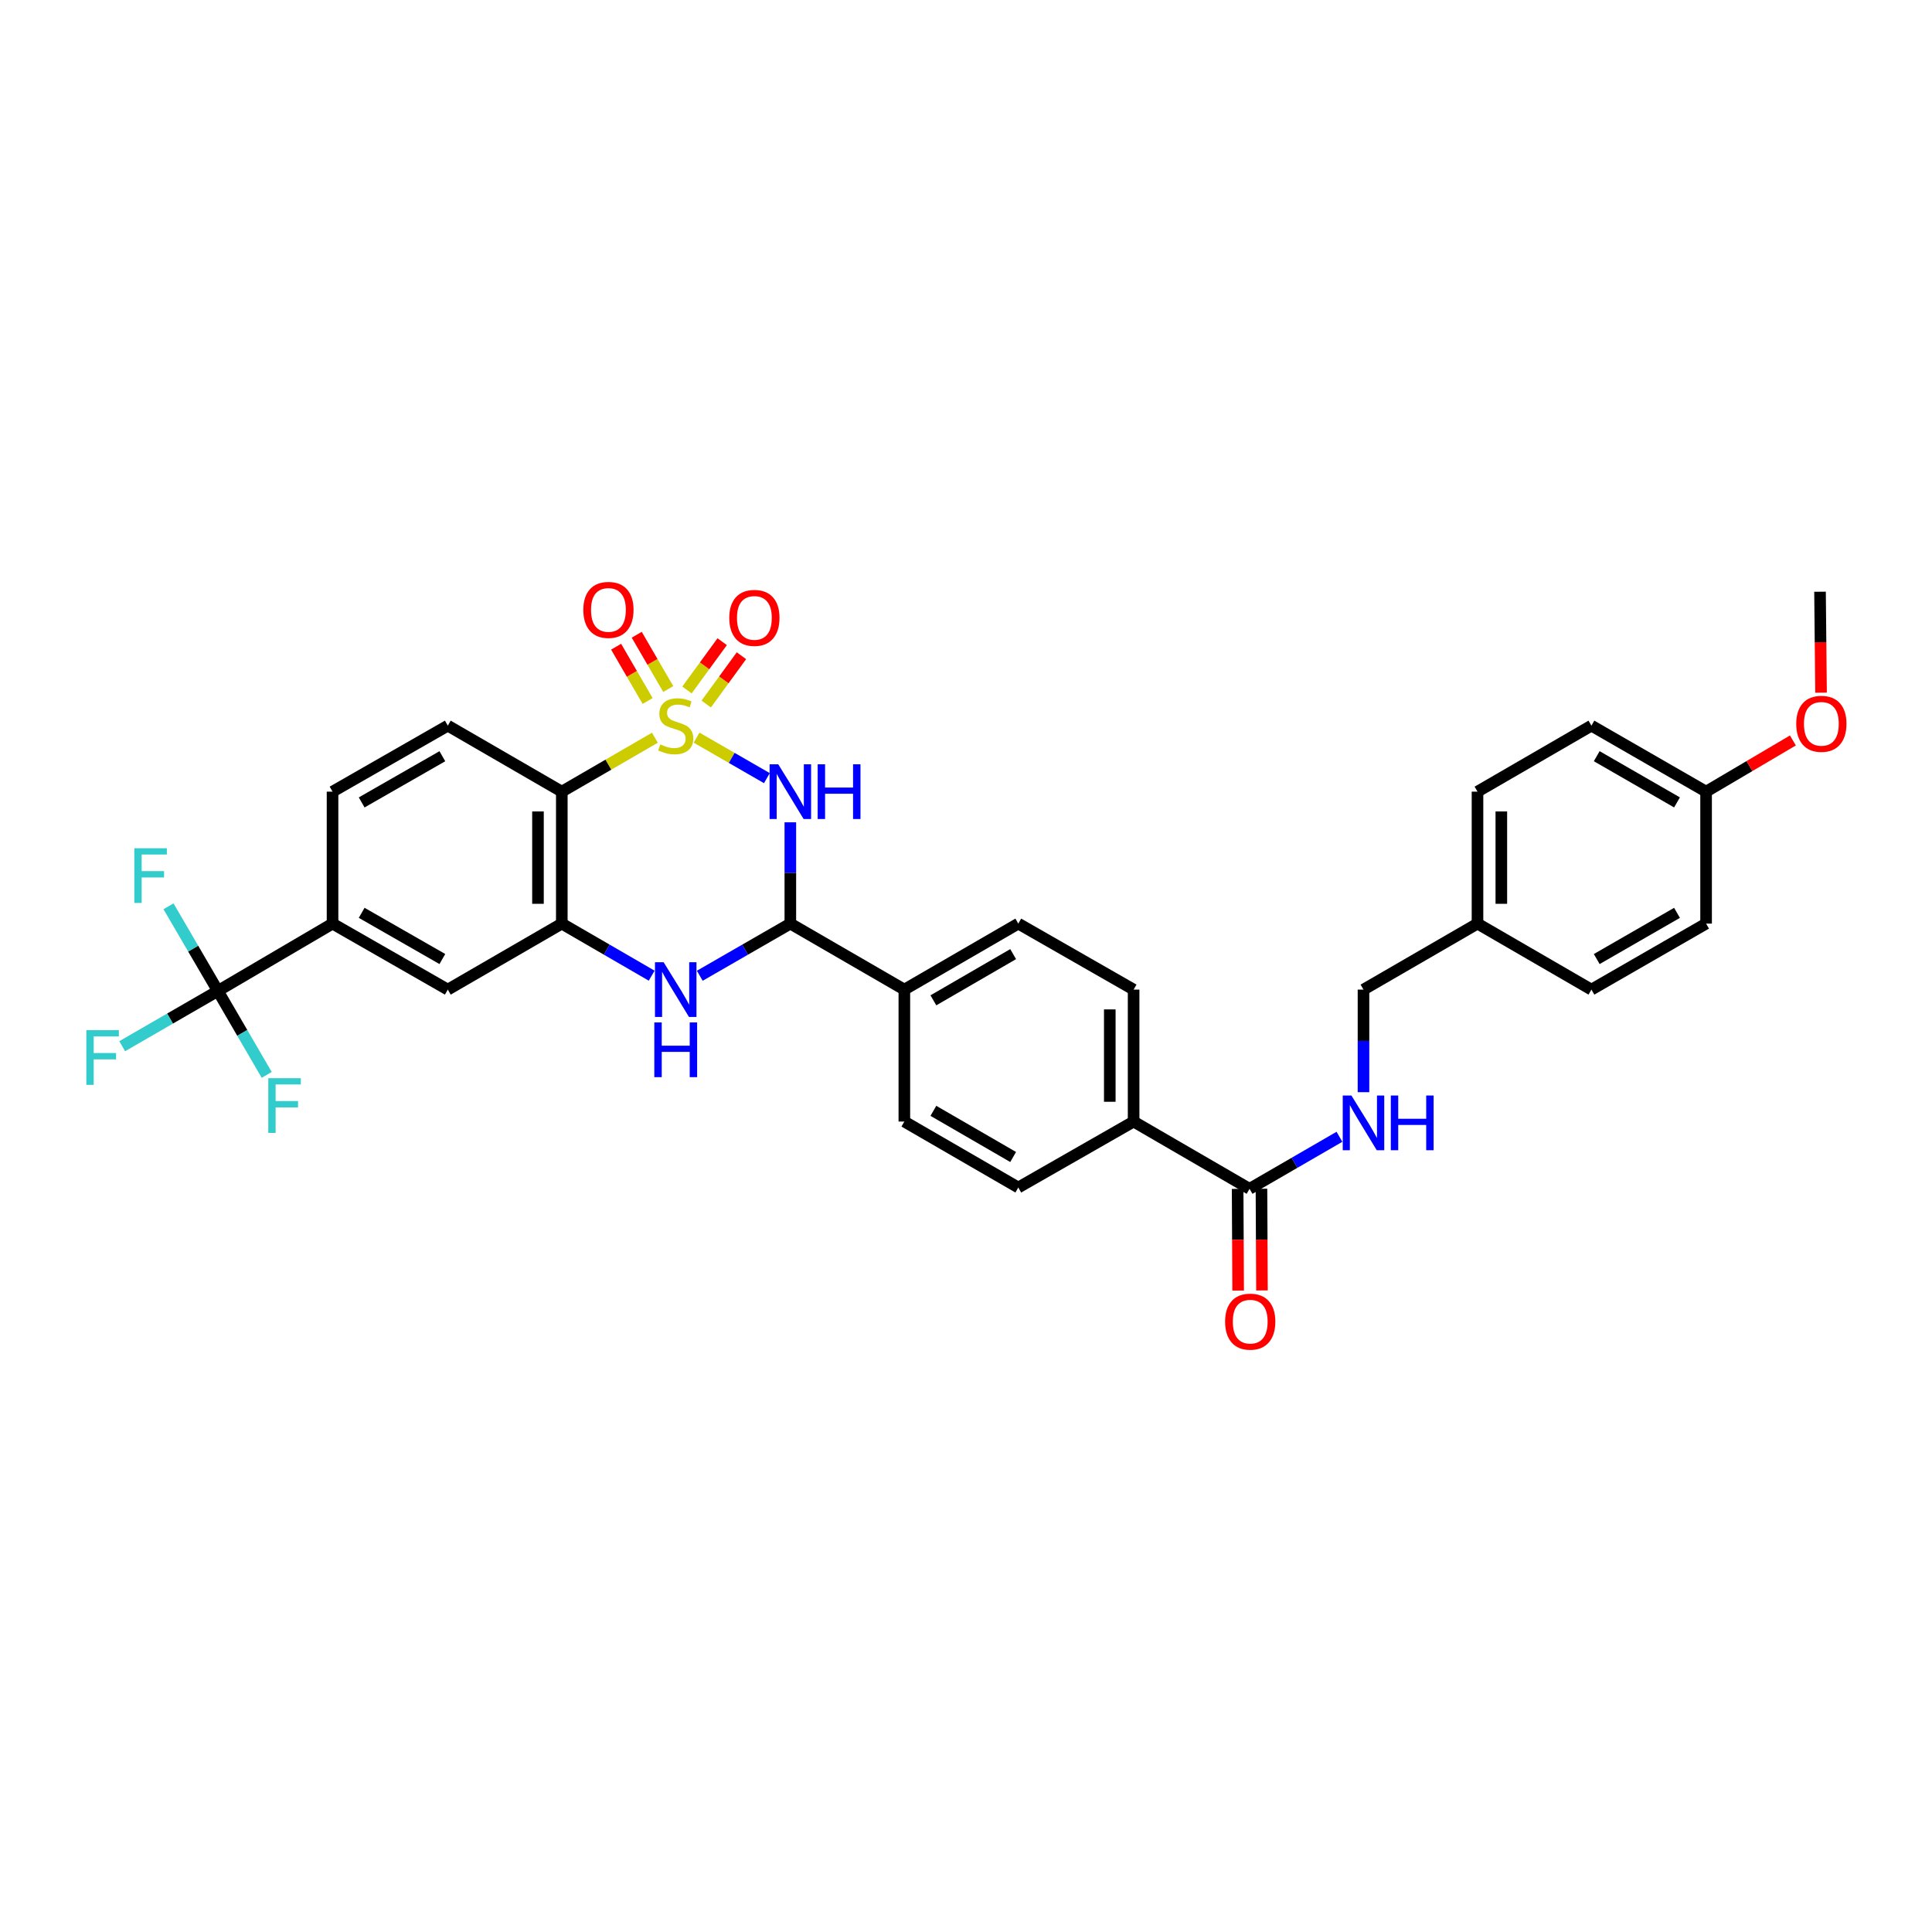 <?xml version='1.0' encoding='iso-8859-1'?>
<svg version='1.1' baseProfile='full'
              xmlns='http://www.w3.org/2000/svg'
                      xmlns:rdkit='http://www.rdkit.org/xml'
                      xmlns:xlink='http://www.w3.org/1999/xlink'
                  xml:space='preserve'
width='1000px' height='1000px' viewBox='0 0 1000 1000'>
<!-- END OF HEADER -->
<rect style='opacity:1.0;fill:#FFFFFF;stroke:none' width='1000' height='1000' x='0' y='0'> </rect>
<path class='bond-0' d='M 360.545,381.808 L 378.742,392.287' style='fill:none;fill-rule:evenodd;stroke:#CCCC00;stroke-width:6px;stroke-linecap:butt;stroke-linejoin:miter;stroke-opacity:1' />
<path class='bond-0' d='M 378.742,392.287 L 396.94,402.767' style='fill:none;fill-rule:evenodd;stroke:#0000FF;stroke-width:6px;stroke-linecap:butt;stroke-linejoin:miter;stroke-opacity:1' />
<path class='bond-1' d='M 338.969,381.841 L 314.879,395.8' style='fill:none;fill-rule:evenodd;stroke:#CCCC00;stroke-width:6px;stroke-linecap:butt;stroke-linejoin:miter;stroke-opacity:1' />
<path class='bond-1' d='M 314.879,395.8 L 290.789,409.758' style='fill:none;fill-rule:evenodd;stroke:#000000;stroke-width:6px;stroke-linecap:butt;stroke-linejoin:miter;stroke-opacity:1' />
<path class='bond-8' d='M 345.882,356.642 L 337.724,342.592' style='fill:none;fill-rule:evenodd;stroke:#CCCC00;stroke-width:6px;stroke-linecap:butt;stroke-linejoin:miter;stroke-opacity:1' />
<path class='bond-8' d='M 337.724,342.592 L 329.567,328.541' style='fill:none;fill-rule:evenodd;stroke:#FF0000;stroke-width:6px;stroke-linecap:butt;stroke-linejoin:miter;stroke-opacity:1' />
<path class='bond-8' d='M 335.215,362.835 L 327.057,348.784' style='fill:none;fill-rule:evenodd;stroke:#CCCC00;stroke-width:6px;stroke-linecap:butt;stroke-linejoin:miter;stroke-opacity:1' />
<path class='bond-8' d='M 327.057,348.784 L 318.9,334.734' style='fill:none;fill-rule:evenodd;stroke:#FF0000;stroke-width:6px;stroke-linecap:butt;stroke-linejoin:miter;stroke-opacity:1' />
<path class='bond-9' d='M 365.544,364.4 L 374.656,351.901' style='fill:none;fill-rule:evenodd;stroke:#CCCC00;stroke-width:6px;stroke-linecap:butt;stroke-linejoin:miter;stroke-opacity:1' />
<path class='bond-9' d='M 374.656,351.901 L 383.767,339.402' style='fill:none;fill-rule:evenodd;stroke:#FF0000;stroke-width:6px;stroke-linecap:butt;stroke-linejoin:miter;stroke-opacity:1' />
<path class='bond-9' d='M 355.578,357.134 L 364.689,344.635' style='fill:none;fill-rule:evenodd;stroke:#CCCC00;stroke-width:6px;stroke-linecap:butt;stroke-linejoin:miter;stroke-opacity:1' />
<path class='bond-9' d='M 364.689,344.635 L 373.8,332.137' style='fill:none;fill-rule:evenodd;stroke:#FF0000;stroke-width:6px;stroke-linecap:butt;stroke-linejoin:miter;stroke-opacity:1' />
<path class='bond-2' d='M 409.08,425.626 L 409.08,451.84' style='fill:none;fill-rule:evenodd;stroke:#0000FF;stroke-width:6px;stroke-linecap:butt;stroke-linejoin:miter;stroke-opacity:1' />
<path class='bond-2' d='M 409.08,451.84 L 409.08,478.054' style='fill:none;fill-rule:evenodd;stroke:#000000;stroke-width:6px;stroke-linecap:butt;stroke-linejoin:miter;stroke-opacity:1' />
<path class='bond-3' d='M 290.789,409.758 L 290.789,478.054' style='fill:none;fill-rule:evenodd;stroke:#000000;stroke-width:6px;stroke-linecap:butt;stroke-linejoin:miter;stroke-opacity:1' />
<path class='bond-3' d='M 278.455,420.003 L 278.455,467.81' style='fill:none;fill-rule:evenodd;stroke:#000000;stroke-width:6px;stroke-linecap:butt;stroke-linejoin:miter;stroke-opacity:1' />
<path class='bond-11' d='M 290.789,409.758 L 231.785,375.593' style='fill:none;fill-rule:evenodd;stroke:#000000;stroke-width:6px;stroke-linecap:butt;stroke-linejoin:miter;stroke-opacity:1' />
<path class='bond-13' d='M 409.08,478.054 L 468.091,512.22' style='fill:none;fill-rule:evenodd;stroke:#000000;stroke-width:6px;stroke-linecap:butt;stroke-linejoin:miter;stroke-opacity:1' />
<path class='bond-34' d='M 409.08,478.054 L 385.642,491.552' style='fill:none;fill-rule:evenodd;stroke:#000000;stroke-width:6px;stroke-linecap:butt;stroke-linejoin:miter;stroke-opacity:1' />
<path class='bond-34' d='M 385.642,491.552 L 362.205,505.049' style='fill:none;fill-rule:evenodd;stroke:#0000FF;stroke-width:6px;stroke-linecap:butt;stroke-linejoin:miter;stroke-opacity:1' />
<path class='bond-4' d='M 290.789,478.054 L 314.049,491.532' style='fill:none;fill-rule:evenodd;stroke:#000000;stroke-width:6px;stroke-linecap:butt;stroke-linejoin:miter;stroke-opacity:1' />
<path class='bond-4' d='M 314.049,491.532 L 337.309,505.01' style='fill:none;fill-rule:evenodd;stroke:#0000FF;stroke-width:6px;stroke-linecap:butt;stroke-linejoin:miter;stroke-opacity:1' />
<path class='bond-10' d='M 290.789,478.054 L 231.785,512.22' style='fill:none;fill-rule:evenodd;stroke:#000000;stroke-width:6px;stroke-linecap:butt;stroke-linejoin:miter;stroke-opacity:1' />
<path class='bond-5' d='M 112.768,512.905 L 172.122,478.054' style='fill:none;fill-rule:evenodd;stroke:#000000;stroke-width:6px;stroke-linecap:butt;stroke-linejoin:miter;stroke-opacity:1' />
<path class='bond-19' d='M 112.768,512.905 L 99.991,491.004' style='fill:none;fill-rule:evenodd;stroke:#000000;stroke-width:6px;stroke-linecap:butt;stroke-linejoin:miter;stroke-opacity:1' />
<path class='bond-19' d='M 99.991,491.004 L 87.214,469.103' style='fill:none;fill-rule:evenodd;stroke:#33CCCC;stroke-width:6px;stroke-linecap:butt;stroke-linejoin:miter;stroke-opacity:1' />
<path class='bond-20' d='M 112.768,512.905 L 88.008,527.209' style='fill:none;fill-rule:evenodd;stroke:#000000;stroke-width:6px;stroke-linecap:butt;stroke-linejoin:miter;stroke-opacity:1' />
<path class='bond-20' d='M 88.008,527.209 L 63.248,541.512' style='fill:none;fill-rule:evenodd;stroke:#33CCCC;stroke-width:6px;stroke-linecap:butt;stroke-linejoin:miter;stroke-opacity:1' />
<path class='bond-21' d='M 112.768,512.905 L 125.407,534.63' style='fill:none;fill-rule:evenodd;stroke:#000000;stroke-width:6px;stroke-linecap:butt;stroke-linejoin:miter;stroke-opacity:1' />
<path class='bond-21' d='M 125.407,534.63 L 138.047,556.356' style='fill:none;fill-rule:evenodd;stroke:#33CCCC;stroke-width:6px;stroke-linecap:butt;stroke-linejoin:miter;stroke-opacity:1' />
<path class='bond-6' d='M 646.764,615.332 L 586.758,580.516' style='fill:none;fill-rule:evenodd;stroke:#000000;stroke-width:6px;stroke-linecap:butt;stroke-linejoin:miter;stroke-opacity:1' />
<path class='bond-12' d='M 646.764,615.332 L 670.03,601.865' style='fill:none;fill-rule:evenodd;stroke:#000000;stroke-width:6px;stroke-linecap:butt;stroke-linejoin:miter;stroke-opacity:1' />
<path class='bond-12' d='M 670.03,601.865 L 693.297,588.397' style='fill:none;fill-rule:evenodd;stroke:#0000FF;stroke-width:6px;stroke-linecap:butt;stroke-linejoin:miter;stroke-opacity:1' />
<path class='bond-16' d='M 640.597,615.364 L 640.731,641.679' style='fill:none;fill-rule:evenodd;stroke:#000000;stroke-width:6px;stroke-linecap:butt;stroke-linejoin:miter;stroke-opacity:1' />
<path class='bond-16' d='M 640.731,641.679 L 640.864,667.993' style='fill:none;fill-rule:evenodd;stroke:#FF0000;stroke-width:6px;stroke-linecap:butt;stroke-linejoin:miter;stroke-opacity:1' />
<path class='bond-16' d='M 652.931,615.301 L 653.064,641.616' style='fill:none;fill-rule:evenodd;stroke:#000000;stroke-width:6px;stroke-linecap:butt;stroke-linejoin:miter;stroke-opacity:1' />
<path class='bond-16' d='M 653.064,641.616 L 653.198,667.931' style='fill:none;fill-rule:evenodd;stroke:#FF0000;stroke-width:6px;stroke-linecap:butt;stroke-linejoin:miter;stroke-opacity:1' />
<path class='bond-7' d='M 172.122,478.054 L 172.122,409.758' style='fill:none;fill-rule:evenodd;stroke:#000000;stroke-width:6px;stroke-linecap:butt;stroke-linejoin:miter;stroke-opacity:1' />
<path class='bond-33' d='M 172.122,478.054 L 231.785,512.22' style='fill:none;fill-rule:evenodd;stroke:#000000;stroke-width:6px;stroke-linecap:butt;stroke-linejoin:miter;stroke-opacity:1' />
<path class='bond-33' d='M 187.201,472.476 L 228.965,496.392' style='fill:none;fill-rule:evenodd;stroke:#000000;stroke-width:6px;stroke-linecap:butt;stroke-linejoin:miter;stroke-opacity:1' />
<path class='bond-15' d='M 231.785,375.593 L 172.122,409.758' style='fill:none;fill-rule:evenodd;stroke:#000000;stroke-width:6px;stroke-linecap:butt;stroke-linejoin:miter;stroke-opacity:1' />
<path class='bond-15' d='M 228.965,391.421 L 187.201,415.337' style='fill:none;fill-rule:evenodd;stroke:#000000;stroke-width:6px;stroke-linecap:butt;stroke-linejoin:miter;stroke-opacity:1' />
<path class='bond-24' d='M 705.741,565.31 L 705.741,538.765' style='fill:none;fill-rule:evenodd;stroke:#0000FF;stroke-width:6px;stroke-linecap:butt;stroke-linejoin:miter;stroke-opacity:1' />
<path class='bond-24' d='M 705.741,538.765 L 705.741,512.22' style='fill:none;fill-rule:evenodd;stroke:#000000;stroke-width:6px;stroke-linecap:butt;stroke-linejoin:miter;stroke-opacity:1' />
<path class='bond-17' d='M 468.091,512.22 L 527.069,478.054' style='fill:none;fill-rule:evenodd;stroke:#000000;stroke-width:6px;stroke-linecap:butt;stroke-linejoin:miter;stroke-opacity:1' />
<path class='bond-17' d='M 483.12,517.768 L 524.405,493.852' style='fill:none;fill-rule:evenodd;stroke:#000000;stroke-width:6px;stroke-linecap:butt;stroke-linejoin:miter;stroke-opacity:1' />
<path class='bond-18' d='M 468.091,512.22 L 468.091,580.516' style='fill:none;fill-rule:evenodd;stroke:#000000;stroke-width:6px;stroke-linecap:butt;stroke-linejoin:miter;stroke-opacity:1' />
<path class='bond-14' d='M 586.758,580.516 L 527.069,614.654' style='fill:none;fill-rule:evenodd;stroke:#000000;stroke-width:6px;stroke-linecap:butt;stroke-linejoin:miter;stroke-opacity:1' />
<path class='bond-35' d='M 586.758,580.516 L 586.758,512.22' style='fill:none;fill-rule:evenodd;stroke:#000000;stroke-width:6px;stroke-linecap:butt;stroke-linejoin:miter;stroke-opacity:1' />
<path class='bond-35' d='M 574.424,570.272 L 574.424,522.464' style='fill:none;fill-rule:evenodd;stroke:#000000;stroke-width:6px;stroke-linecap:butt;stroke-linejoin:miter;stroke-opacity:1' />
<path class='bond-23' d='M 527.069,478.054 L 586.758,512.22' style='fill:none;fill-rule:evenodd;stroke:#000000;stroke-width:6px;stroke-linecap:butt;stroke-linejoin:miter;stroke-opacity:1' />
<path class='bond-22' d='M 468.091,580.516 L 527.069,614.654' style='fill:none;fill-rule:evenodd;stroke:#000000;stroke-width:6px;stroke-linecap:butt;stroke-linejoin:miter;stroke-opacity:1' />
<path class='bond-22' d='M 483.117,574.962 L 524.401,598.859' style='fill:none;fill-rule:evenodd;stroke:#000000;stroke-width:6px;stroke-linecap:butt;stroke-linejoin:miter;stroke-opacity:1' />
<path class='bond-25' d='M 705.741,512.22 L 764.752,478.054' style='fill:none;fill-rule:evenodd;stroke:#000000;stroke-width:6px;stroke-linecap:butt;stroke-linejoin:miter;stroke-opacity:1' />
<path class='bond-27' d='M 764.752,478.054 L 823.716,512.22' style='fill:none;fill-rule:evenodd;stroke:#000000;stroke-width:6px;stroke-linecap:butt;stroke-linejoin:miter;stroke-opacity:1' />
<path class='bond-28' d='M 764.752,478.054 L 764.752,409.758' style='fill:none;fill-rule:evenodd;stroke:#000000;stroke-width:6px;stroke-linecap:butt;stroke-linejoin:miter;stroke-opacity:1' />
<path class='bond-28' d='M 777.086,467.81 L 777.086,420.003' style='fill:none;fill-rule:evenodd;stroke:#000000;stroke-width:6px;stroke-linecap:butt;stroke-linejoin:miter;stroke-opacity:1' />
<path class='bond-26' d='M 883.07,409.758 L 823.716,375.593' style='fill:none;fill-rule:evenodd;stroke:#000000;stroke-width:6px;stroke-linecap:butt;stroke-linejoin:miter;stroke-opacity:1' />
<path class='bond-26' d='M 868.014,415.323 L 826.466,391.407' style='fill:none;fill-rule:evenodd;stroke:#000000;stroke-width:6px;stroke-linecap:butt;stroke-linejoin:miter;stroke-opacity:1' />
<path class='bond-31' d='M 883.07,409.758 L 905.535,396.507' style='fill:none;fill-rule:evenodd;stroke:#000000;stroke-width:6px;stroke-linecap:butt;stroke-linejoin:miter;stroke-opacity:1' />
<path class='bond-31' d='M 905.535,396.507 L 928.001,383.255' style='fill:none;fill-rule:evenodd;stroke:#FF0000;stroke-width:6px;stroke-linecap:butt;stroke-linejoin:miter;stroke-opacity:1' />
<path class='bond-36' d='M 883.07,409.758 L 883.07,478.054' style='fill:none;fill-rule:evenodd;stroke:#000000;stroke-width:6px;stroke-linecap:butt;stroke-linejoin:miter;stroke-opacity:1' />
<path class='bond-30' d='M 823.716,512.22 L 883.07,478.054' style='fill:none;fill-rule:evenodd;stroke:#000000;stroke-width:6px;stroke-linecap:butt;stroke-linejoin:miter;stroke-opacity:1' />
<path class='bond-30' d='M 826.466,496.405 L 868.014,472.49' style='fill:none;fill-rule:evenodd;stroke:#000000;stroke-width:6px;stroke-linecap:butt;stroke-linejoin:miter;stroke-opacity:1' />
<path class='bond-29' d='M 764.752,409.758 L 823.716,375.593' style='fill:none;fill-rule:evenodd;stroke:#000000;stroke-width:6px;stroke-linecap:butt;stroke-linejoin:miter;stroke-opacity:1' />
<path class='bond-32' d='M 942.57,358.538 L 942.305,332.407' style='fill:none;fill-rule:evenodd;stroke:#FF0000;stroke-width:6px;stroke-linecap:butt;stroke-linejoin:miter;stroke-opacity:1' />
<path class='bond-32' d='M 942.305,332.407 L 942.041,306.276' style='fill:none;fill-rule:evenodd;stroke:#000000;stroke-width:6px;stroke-linecap:butt;stroke-linejoin:miter;stroke-opacity:1' />
<path  class='atom-0' d='M 341.753 385.313
Q 342.073 385.433, 343.393 385.993
Q 344.713 386.553, 346.153 386.913
Q 347.633 387.233, 349.073 387.233
Q 351.753 387.233, 353.313 385.953
Q 354.873 384.633, 354.873 382.353
Q 354.873 380.793, 354.073 379.833
Q 353.313 378.873, 352.113 378.353
Q 350.913 377.833, 348.913 377.233
Q 346.393 376.473, 344.873 375.753
Q 343.393 375.033, 342.313 373.513
Q 341.273 371.993, 341.273 369.433
Q 341.273 365.873, 343.673 363.673
Q 346.113 361.473, 350.913 361.473
Q 354.193 361.473, 357.913 363.033
L 356.993 366.113
Q 353.593 364.713, 351.033 364.713
Q 348.273 364.713, 346.753 365.873
Q 345.233 366.993, 345.273 368.953
Q 345.273 370.473, 346.033 371.393
Q 346.833 372.313, 347.953 372.833
Q 349.113 373.353, 351.033 373.953
Q 353.593 374.753, 355.113 375.553
Q 356.633 376.353, 357.713 377.993
Q 358.833 379.593, 358.833 382.353
Q 358.833 386.273, 356.193 388.393
Q 353.593 390.473, 349.233 390.473
Q 346.713 390.473, 344.793 389.913
Q 342.913 389.393, 340.673 388.473
L 341.753 385.313
' fill='#CCCC00'/>
<path  class='atom-1' d='M 402.82 395.598
L 412.1 410.598
Q 413.02 412.078, 414.5 414.758
Q 415.98 417.438, 416.06 417.598
L 416.06 395.598
L 419.82 395.598
L 419.82 423.918
L 415.94 423.918
L 405.98 407.518
Q 404.82 405.598, 403.58 403.398
Q 402.38 401.198, 402.02 400.518
L 402.02 423.918
L 398.34 423.918
L 398.34 395.598
L 402.82 395.598
' fill='#0000FF'/>
<path  class='atom-1' d='M 423.22 395.598
L 427.06 395.598
L 427.06 407.638
L 441.54 407.638
L 441.54 395.598
L 445.38 395.598
L 445.38 423.918
L 441.54 423.918
L 441.54 410.838
L 427.06 410.838
L 427.06 423.918
L 423.22 423.918
L 423.22 395.598
' fill='#0000FF'/>
<path  class='atom-5' d='M 343.493 498.06
L 352.773 513.06
Q 353.693 514.54, 355.173 517.22
Q 356.653 519.9, 356.733 520.06
L 356.733 498.06
L 360.493 498.06
L 360.493 526.38
L 356.613 526.38
L 346.653 509.98
Q 345.493 508.06, 344.253 505.86
Q 343.053 503.66, 342.693 502.98
L 342.693 526.38
L 339.013 526.38
L 339.013 498.06
L 343.493 498.06
' fill='#0000FF'/>
<path  class='atom-5' d='M 338.673 529.212
L 342.513 529.212
L 342.513 541.252
L 356.993 541.252
L 356.993 529.212
L 360.833 529.212
L 360.833 557.532
L 356.993 557.532
L 356.993 544.452
L 342.513 544.452
L 342.513 557.532
L 338.673 557.532
L 338.673 529.212
' fill='#0000FF'/>
<path  class='atom-9' d='M 301.923 315.681
Q 301.923 308.881, 305.283 305.081
Q 308.643 301.281, 314.923 301.281
Q 321.203 301.281, 324.563 305.081
Q 327.923 308.881, 327.923 315.681
Q 327.923 322.561, 324.523 326.481
Q 321.123 330.361, 314.923 330.361
Q 308.683 330.361, 305.283 326.481
Q 301.923 322.601, 301.923 315.681
M 314.923 327.161
Q 319.243 327.161, 321.563 324.281
Q 323.923 321.361, 323.923 315.681
Q 323.923 310.121, 321.563 307.321
Q 319.243 304.481, 314.923 304.481
Q 310.603 304.481, 308.243 307.281
Q 305.923 310.081, 305.923 315.681
Q 305.923 321.401, 308.243 324.281
Q 310.603 327.161, 314.923 327.161
' fill='#FF0000'/>
<path  class='atom-10' d='M 377.469 319.82
Q 377.469 313.02, 380.829 309.22
Q 384.189 305.42, 390.469 305.42
Q 396.749 305.42, 400.109 309.22
Q 403.469 313.02, 403.469 319.82
Q 403.469 326.7, 400.069 330.62
Q 396.669 334.5, 390.469 334.5
Q 384.229 334.5, 380.829 330.62
Q 377.469 326.74, 377.469 319.82
M 390.469 331.3
Q 394.789 331.3, 397.109 328.42
Q 399.469 325.5, 399.469 319.82
Q 399.469 314.26, 397.109 311.46
Q 394.789 308.62, 390.469 308.62
Q 386.149 308.62, 383.789 311.42
Q 381.469 314.22, 381.469 319.82
Q 381.469 325.54, 383.789 328.42
Q 386.149 331.3, 390.469 331.3
' fill='#FF0000'/>
<path  class='atom-13' d='M 699.481 567.034
L 708.761 582.034
Q 709.681 583.514, 711.161 586.194
Q 712.641 588.874, 712.721 589.034
L 712.721 567.034
L 716.481 567.034
L 716.481 595.354
L 712.601 595.354
L 702.641 578.954
Q 701.481 577.034, 700.241 574.834
Q 699.041 572.634, 698.681 571.954
L 698.681 595.354
L 695.001 595.354
L 695.001 567.034
L 699.481 567.034
' fill='#0000FF'/>
<path  class='atom-13' d='M 719.881 567.034
L 723.721 567.034
L 723.721 579.074
L 738.201 579.074
L 738.201 567.034
L 742.041 567.034
L 742.041 595.354
L 738.201 595.354
L 738.201 582.274
L 723.721 582.274
L 723.721 595.354
L 719.881 595.354
L 719.881 567.034
' fill='#0000FF'/>
<path  class='atom-17' d='M 634.113 684.079
Q 634.113 677.279, 637.473 673.479
Q 640.833 669.679, 647.113 669.679
Q 653.393 669.679, 656.753 673.479
Q 660.113 677.279, 660.113 684.079
Q 660.113 690.959, 656.713 694.879
Q 653.313 698.759, 647.113 698.759
Q 640.873 698.759, 637.473 694.879
Q 634.113 690.999, 634.113 684.079
M 647.113 695.559
Q 651.433 695.559, 653.753 692.679
Q 656.113 689.759, 656.113 684.079
Q 656.113 678.519, 653.753 675.719
Q 651.433 672.879, 647.113 672.879
Q 642.793 672.879, 640.433 675.679
Q 638.113 678.479, 638.113 684.079
Q 638.113 689.799, 640.433 692.679
Q 642.793 695.559, 647.113 695.559
' fill='#FF0000'/>
<path  class='atom-20' d='M 69.525 439.055
L 86.365 439.055
L 86.365 442.295
L 73.325 442.295
L 73.325 450.895
L 84.925 450.895
L 84.925 454.175
L 73.325 454.175
L 73.325 467.375
L 69.525 467.375
L 69.525 439.055
' fill='#33CCCC'/>
<path  class='atom-21' d='M 44.686 533.212
L 61.526 533.212
L 61.526 536.452
L 48.486 536.452
L 48.486 545.052
L 60.086 545.052
L 60.086 548.332
L 48.486 548.332
L 48.486 561.532
L 44.686 561.532
L 44.686 533.212
' fill='#33CCCC'/>
<path  class='atom-22' d='M 138.863 558.072
L 155.703 558.072
L 155.703 561.312
L 142.663 561.312
L 142.663 569.912
L 154.263 569.912
L 154.263 573.192
L 142.663 573.192
L 142.663 586.392
L 138.863 586.392
L 138.863 558.072
' fill='#33CCCC'/>
<path  class='atom-32' d='M 929.733 374.645
Q 929.733 367.845, 933.093 364.045
Q 936.453 360.245, 942.733 360.245
Q 949.013 360.245, 952.373 364.045
Q 955.733 367.845, 955.733 374.645
Q 955.733 381.525, 952.333 385.445
Q 948.933 389.325, 942.733 389.325
Q 936.493 389.325, 933.093 385.445
Q 929.733 381.565, 929.733 374.645
M 942.733 386.125
Q 947.053 386.125, 949.373 383.245
Q 951.733 380.325, 951.733 374.645
Q 951.733 369.085, 949.373 366.285
Q 947.053 363.445, 942.733 363.445
Q 938.413 363.445, 936.053 366.245
Q 933.733 369.045, 933.733 374.645
Q 933.733 380.365, 936.053 383.245
Q 938.413 386.125, 942.733 386.125
' fill='#FF0000'/>
</svg>
